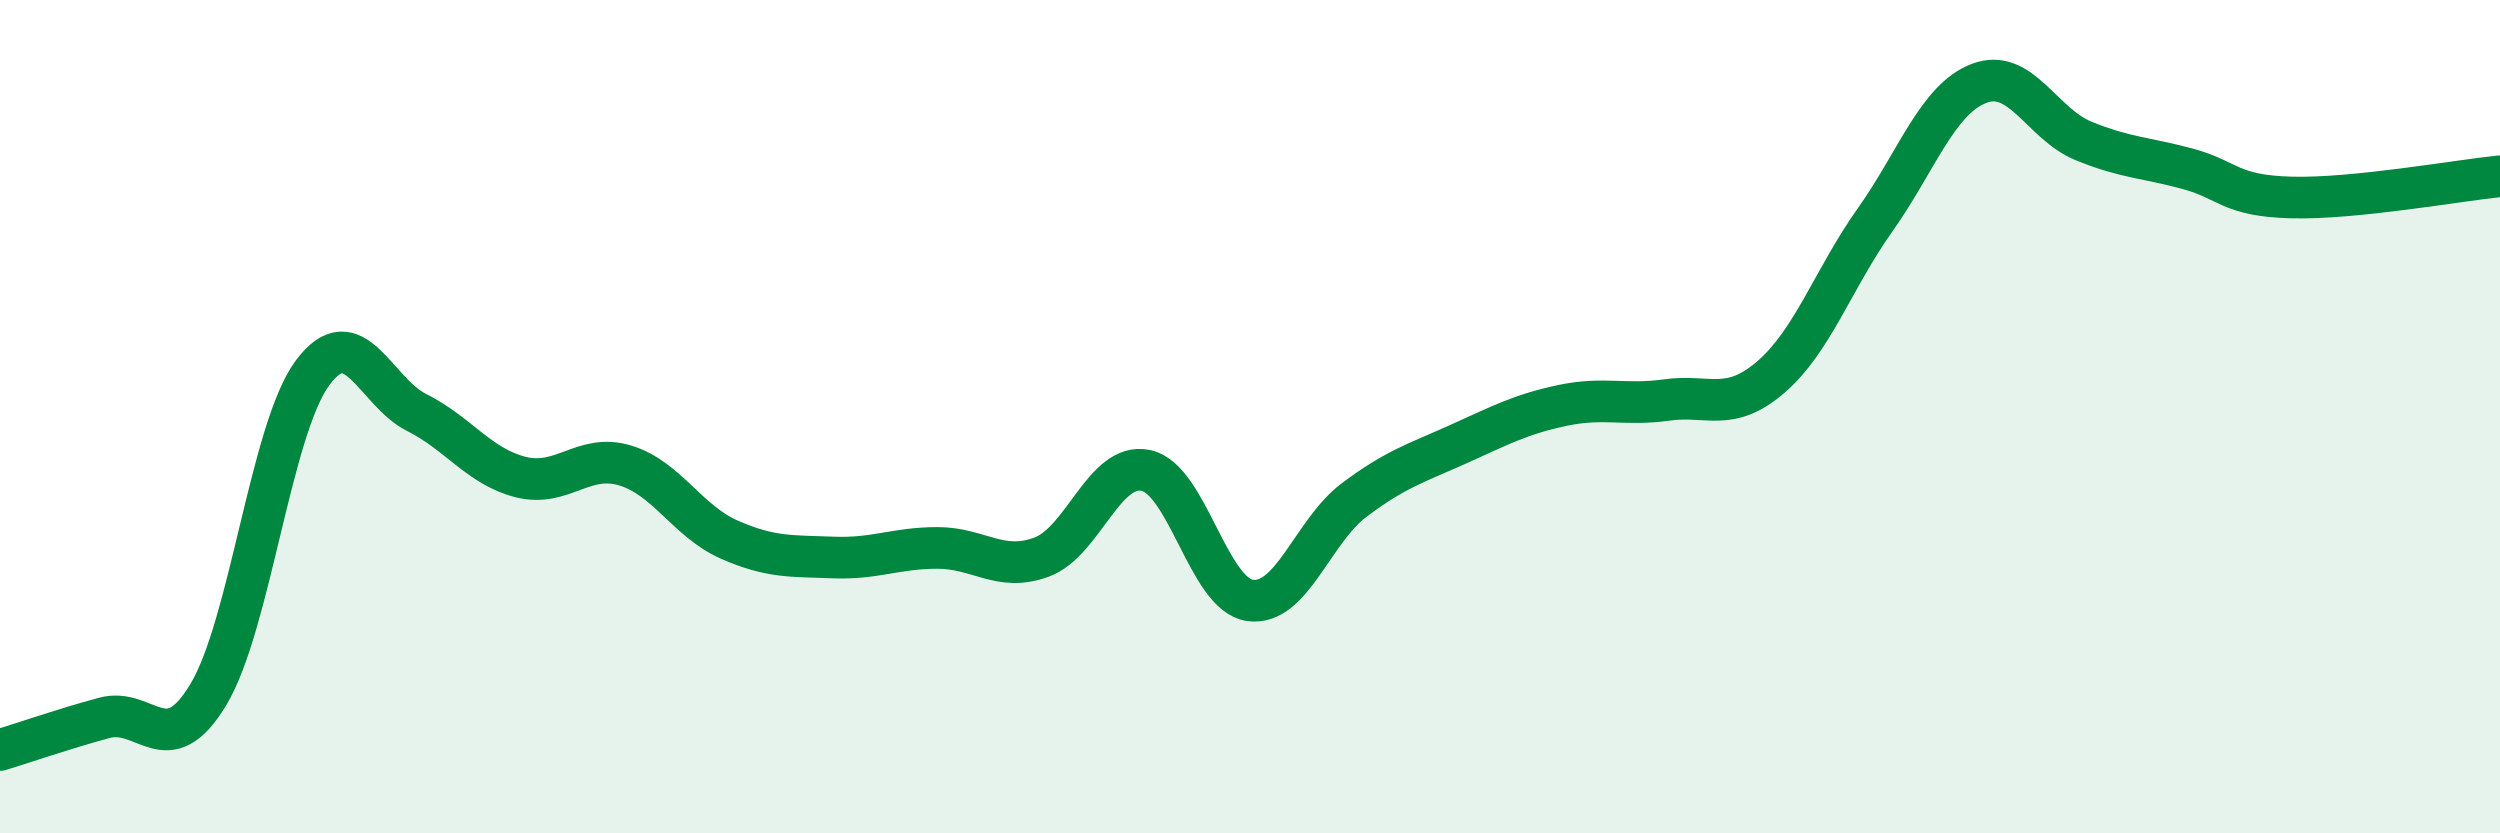
    <svg width="60" height="20" viewBox="0 0 60 20" xmlns="http://www.w3.org/2000/svg">
      <path
        d="M 0,18 C 0.5,17.85 1.5,17.5 2.5,17.23 C 3.5,16.96 4,18.33 5,16.67 C 6,15.01 6.5,10.3 7.5,8.95 C 8.5,7.6 9,9.4 10,9.9 C 11,10.4 11.5,11.2 12.5,11.45 C 13.5,11.7 14,10.87 15,11.17 C 16,11.47 16.5,12.51 17.5,12.95 C 18.5,13.39 19,13.34 20,13.38 C 21,13.42 21.5,13.15 22.5,13.15 C 23.5,13.15 24,13.74 25,13.37 C 26,13 26.5,11.08 27.5,11.29 C 28.5,11.5 29,14.27 30,14.41 C 31,14.55 31.5,12.75 32.5,12 C 33.5,11.25 34,11.11 35,10.66 C 36,10.21 36.5,9.94 37.5,9.73 C 38.5,9.52 39,9.74 40,9.6 C 41,9.46 41.5,9.91 42.5,9.05 C 43.5,8.19 44,6.69 45,5.28 C 46,3.87 46.5,2.38 47.5,2 C 48.5,1.62 49,2.97 50,3.38 C 51,3.79 51.5,3.78 52.5,4.05 C 53.5,4.32 53.5,4.7 55,4.74 C 56.5,4.78 59,4.33 60,4.23L60 20L0 20Z"
        fill="#008740"
        opacity="0.1"
        stroke-linecap="round"
        stroke-linejoin="round"
      />
      <path
        d="M 0,18 C 0.5,17.85 1.5,17.5 2.5,17.23 C 3.5,16.96 4,18.33 5,16.67 C 6,15.01 6.5,10.3 7.5,8.95 C 8.5,7.6 9,9.4 10,9.9 C 11,10.4 11.5,11.2 12.5,11.45 C 13.5,11.7 14,10.87 15,11.17 C 16,11.47 16.5,12.51 17.5,12.95 C 18.5,13.39 19,13.34 20,13.38 C 21,13.42 21.5,13.15 22.5,13.15 C 23.5,13.15 24,13.74 25,13.37 C 26,13 26.5,11.08 27.5,11.29 C 28.5,11.5 29,14.27 30,14.41 C 31,14.55 31.5,12.75 32.5,12 C 33.5,11.25 34,11.11 35,10.66 C 36,10.21 36.5,9.94 37.5,9.73 C 38.5,9.52 39,9.74 40,9.6 C 41,9.46 41.5,9.91 42.5,9.05 C 43.5,8.19 44,6.69 45,5.28 C 46,3.87 46.5,2.38 47.5,2 C 48.5,1.62 49,2.97 50,3.38 C 51,3.79 51.5,3.78 52.5,4.05 C 53.5,4.32 53.5,4.7 55,4.74 C 56.5,4.78 59,4.33 60,4.23"
        stroke="#008740"
        stroke-width="1"
        fill="none"
        stroke-linecap="round"
        stroke-linejoin="round"
      />
    </svg>
  